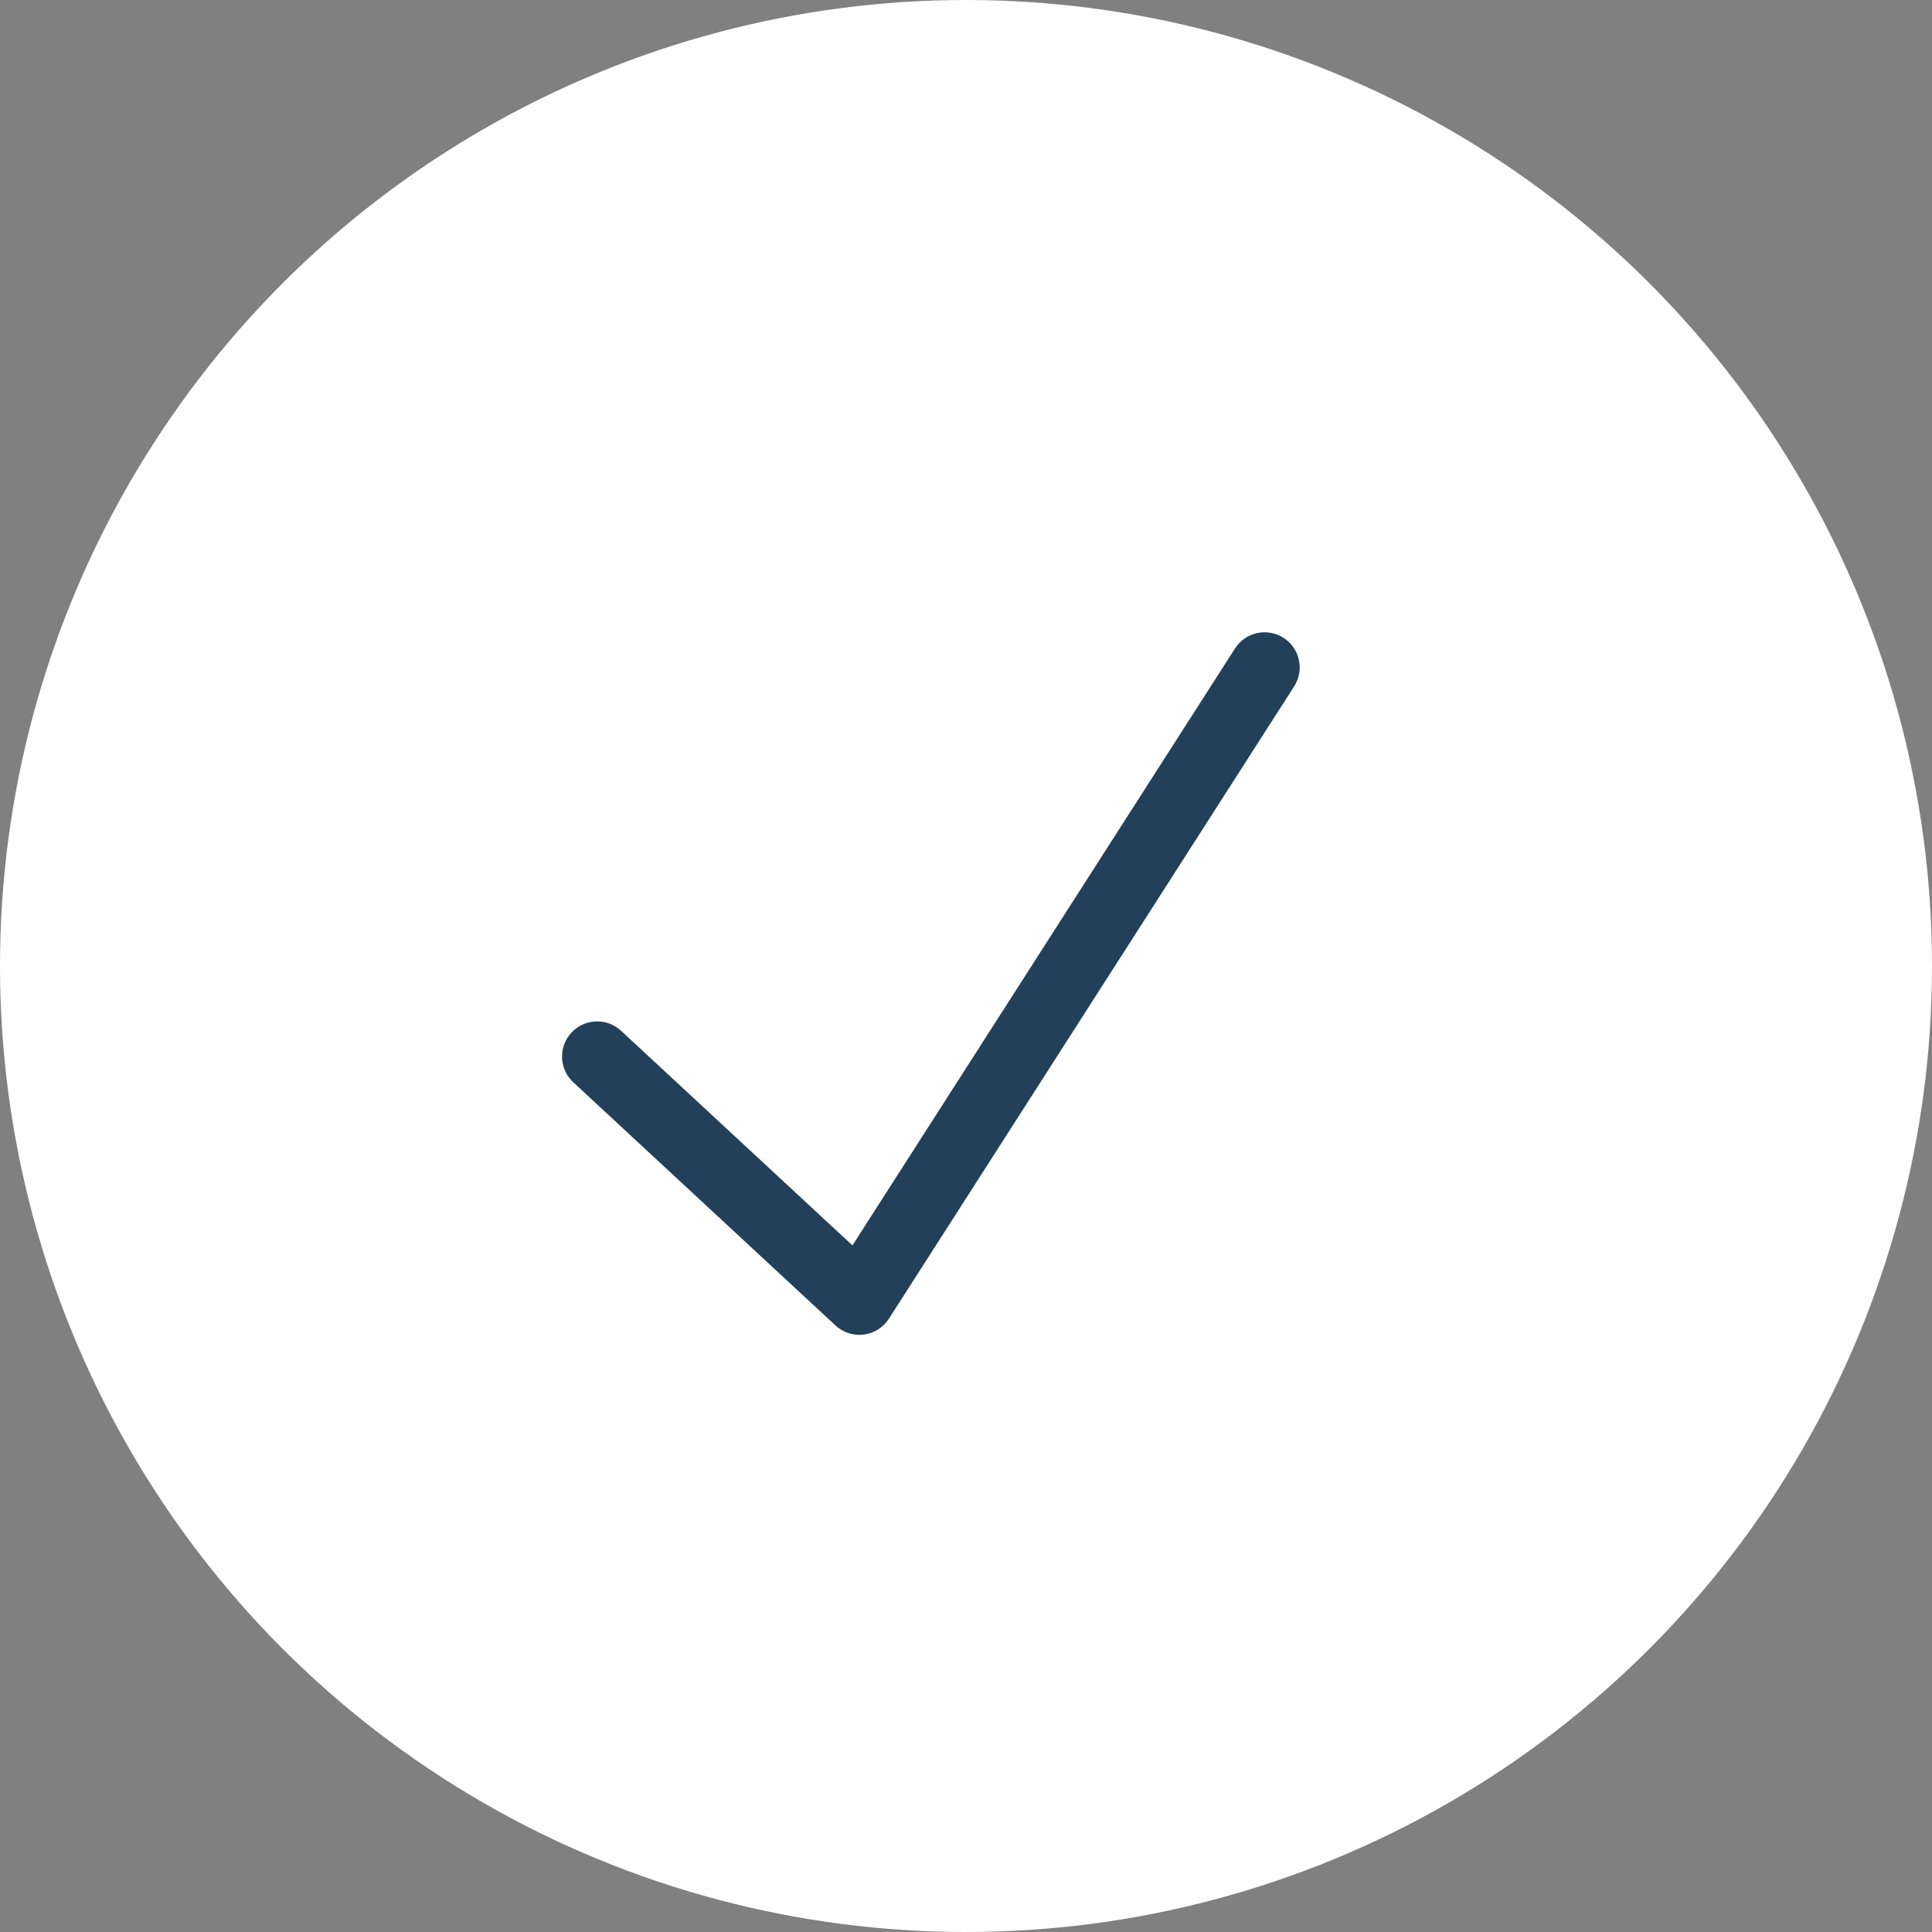 <?xml version="1.0" encoding="UTF-8"?> <svg xmlns="http://www.w3.org/2000/svg" width="220" height="220" viewBox="0 0 220 220" fill="none"><rect x="0" y="0" width="220" height="220" fill="#808080" stroke="none"/> <circle cx="110" cy="110" r="110" fill="white"></circle> <path d="M70.72 117.375C69.1 115.873 66.57 115.968 65.067 117.588C63.565 119.207 63.66 121.738 65.28 123.24L70.72 117.375ZM97.857 148L95.137 150.933C96.006 151.738 97.187 152.118 98.362 151.968C99.537 151.819 100.586 151.156 101.225 150.158L97.857 148ZM147.368 78.158C148.56 76.298 148.018 73.824 146.158 72.632C144.298 71.44 141.824 71.982 140.632 73.842L147.368 78.158ZM65.28 123.24L95.137 150.933L100.577 145.067L70.72 117.375L65.28 123.24ZM101.225 150.158L147.368 78.158L140.632 73.842L94.489 145.842L101.225 150.158Z" fill="#22405A"></path> </svg> 